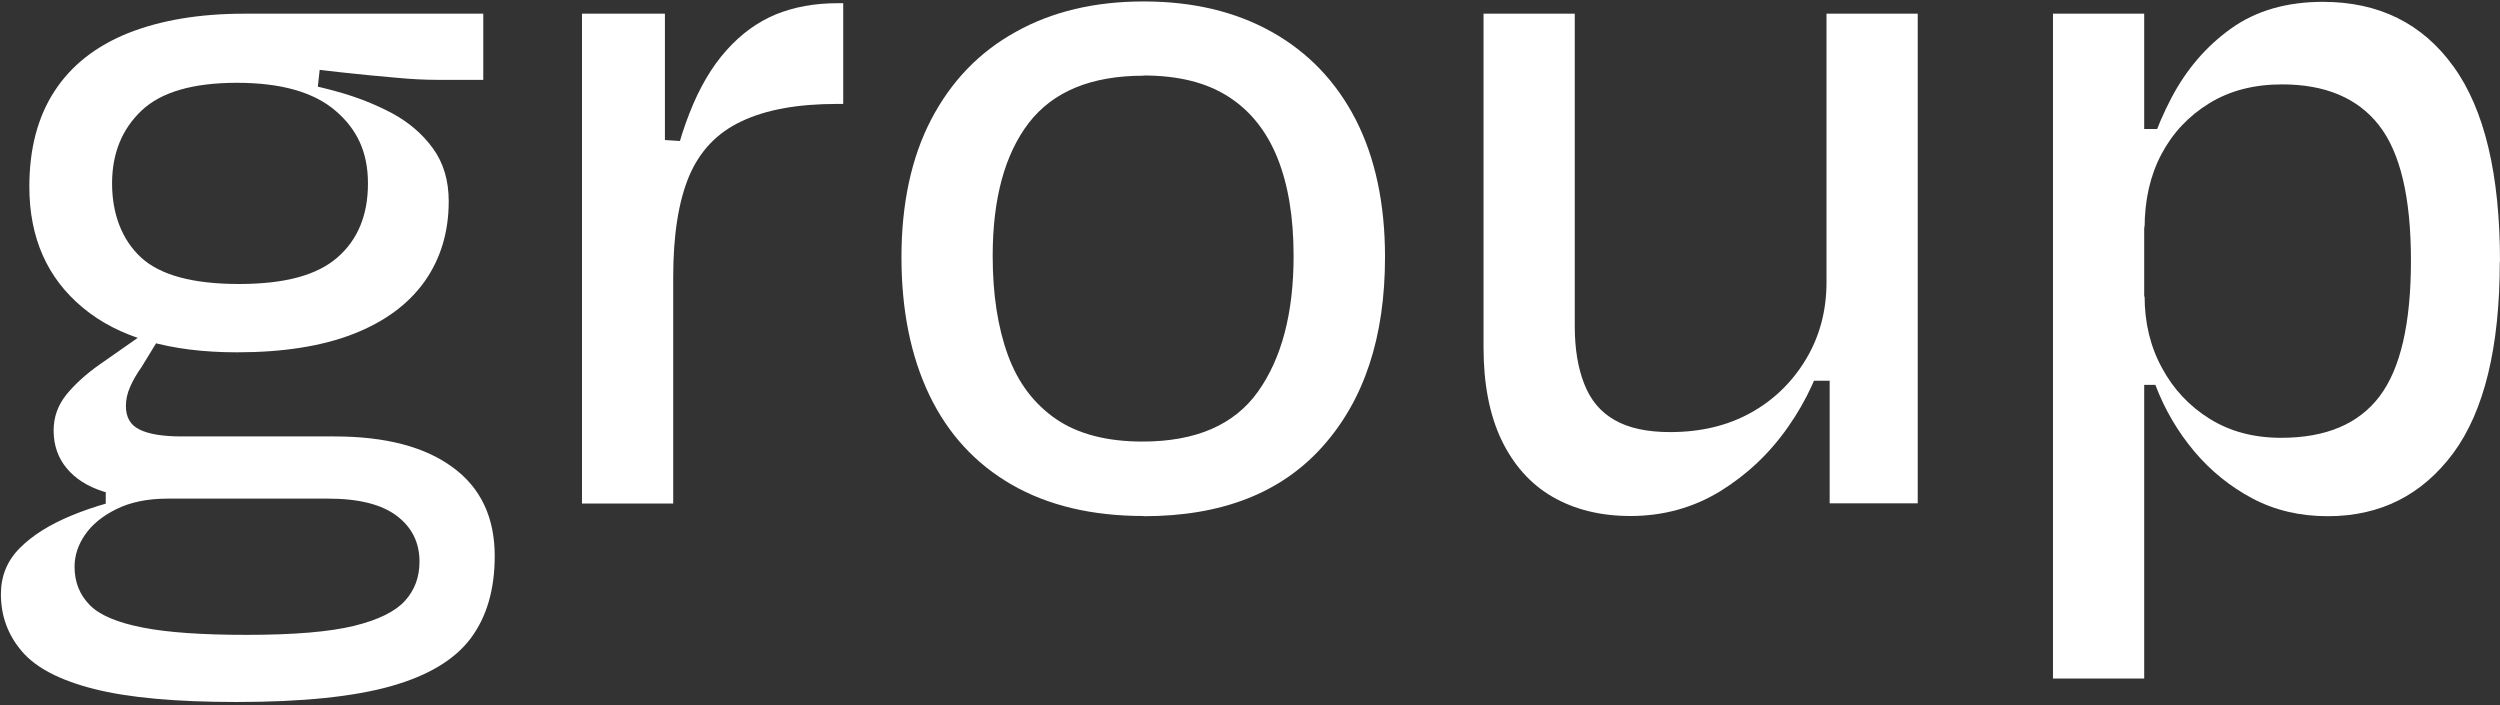<svg width="716" height="202" viewBox="0 0 716 202" fill="none" xmlns="http://www.w3.org/2000/svg">
<rect x="0" y="0" width="716" height="202" fill="#333333" stroke="none"/>
<path d="M43.52 93.722L46.234 95.814L40.523 105.145C39.109 107.124 38.035 109.046 37.243 110.856C36.451 112.666 36.055 114.475 36.055 116.285C36.055 119.508 37.356 121.77 39.957 123.014C42.558 124.315 46.573 124.993 51.946 124.993H95.771C110.361 124.993 121.67 127.934 129.7 133.871C137.73 139.753 141.689 148.235 141.689 159.262C141.689 168.875 139.37 176.736 134.79 182.843C130.209 188.95 122.575 193.531 111.944 196.528C101.313 199.525 86.61 201.052 67.779 201.052C50.362 201.052 36.734 199.808 26.951 197.319C17.111 194.831 10.212 191.212 6.254 186.519C2.239 181.825 0.26 176.34 0.26 170.176C0.26 164.973 2.069 160.563 5.689 156.943C9.308 153.324 14.227 150.214 20.561 147.613C26.894 145.012 33.85 143.032 41.427 141.619L48.044 142.806C42.219 142.806 37.356 143.824 33.341 145.803C29.326 147.783 26.329 150.271 24.35 153.155C22.37 156.039 21.353 159.092 21.353 162.316C21.353 166.726 22.823 170.346 25.707 173.286C28.591 176.227 33.68 178.319 40.862 179.733C48.044 181.146 57.996 181.825 70.607 181.825C84.009 181.825 94.244 180.977 101.256 179.28C108.268 177.584 113.188 175.152 115.959 172.099C118.786 168.988 120.144 165.256 120.144 160.845C120.144 155.417 117.995 151.062 113.697 147.783C109.399 144.503 102.84 142.806 94.018 142.806H44.481C38.883 142.806 33.85 142.128 29.439 140.714C25.028 139.3 21.579 137.095 19.091 134.098C16.602 131.101 15.358 127.481 15.358 123.297C15.358 119.508 16.546 116.115 18.977 113.061C21.409 110.064 24.576 107.18 28.591 104.353L43.633 93.835L43.52 93.722ZM79.259 18.342L91.869 17.154L90.682 27.955L78.071 22.526C84.292 23.318 90.342 24.506 96.223 26.146C102.105 27.729 107.477 29.878 112.283 32.423C117.09 35.024 120.992 38.36 123.989 42.488C126.986 46.616 128.513 51.649 128.513 57.643C128.513 66.465 126.194 74.099 121.614 80.602C116.977 87.105 110.191 92.138 101.2 95.644C92.209 99.15 81.068 100.903 67.892 100.903C48.666 100.903 33.963 96.662 23.728 88.123C13.492 79.641 8.403 68.048 8.403 53.459C8.403 42.658 10.778 33.553 15.585 26.146C20.391 18.738 27.46 13.196 36.734 9.464C46.065 5.788 57.092 3.922 69.928 3.922H138.409V22.866H125.177C121.953 22.866 117.995 22.696 113.301 22.244C108.608 21.848 103.405 21.339 97.694 20.717C91.982 20.095 85.818 19.303 79.202 18.285L79.259 18.342ZM30.287 145.068V137.886H38.091L39.618 142.693L30.287 145.125V145.068ZM67.836 23.714C55.225 23.714 46.121 26.372 40.523 31.687C34.924 37.003 32.097 43.959 32.097 52.554C32.097 61.15 34.868 68.614 40.353 73.703C45.838 78.793 55.225 81.337 68.458 81.337C81.69 81.337 90.851 78.793 96.676 73.703C102.5 68.614 105.384 61.545 105.384 52.554C105.384 43.563 102.274 37.003 96.054 31.687C89.833 26.372 80.446 23.714 67.836 23.714Z" fill="white"/>
<path d="M187.945 39.943L197.558 40.565L190.377 59.791C192.186 48.99 194.505 39.886 197.445 32.478C200.329 25.07 203.892 19.02 208.133 14.326C212.318 9.632 217.068 6.239 222.27 4.091C227.473 1.998 233.297 0.924 239.687 0.924H241.497V29.764H239.687C228.491 29.764 219.386 31.404 212.374 34.74C205.362 38.02 200.386 43.279 197.332 50.517C194.335 57.699 192.808 67.312 192.808 79.357V144.219H166.683V3.921H190.433V59.509L188.002 39.999L187.945 39.943Z" fill="white"/>
<path d="M327.565 147.783C312.749 147.783 300.139 144.786 289.734 138.791C279.329 132.797 271.469 124.202 266.153 113.118C260.838 101.978 258.18 88.859 258.18 73.647C258.18 58.435 261.007 45.09 266.719 34.176C272.43 23.262 280.46 14.893 290.922 9.125C301.327 3.3 313.541 0.416 327.565 0.416C341.589 0.416 353.804 3.3 364.209 9.125C374.614 14.949 382.644 23.318 388.242 34.176C393.841 45.09 396.668 58.266 396.668 73.647C396.668 96.493 390.731 114.532 378.799 127.877C366.867 141.223 349.846 147.839 327.565 147.839V147.783ZM327.565 21.678C312.523 21.678 301.609 26.202 294.654 35.194C287.755 44.185 284.305 56.908 284.305 73.308C284.305 84.335 285.776 93.778 288.66 101.695C291.544 109.612 296.181 115.719 302.458 120.017C308.735 124.315 317.047 126.464 327.226 126.464C342.438 126.464 353.465 121.714 360.251 112.213C367.037 102.713 370.486 89.763 370.486 73.308C370.486 62.281 368.959 52.95 365.849 45.203C362.739 37.512 358.045 31.631 351.712 27.616C345.435 23.601 337.348 21.622 327.509 21.622L327.565 21.678Z" fill="white"/>
<path d="M527.013 109.046H516.495L523.394 97.624C521.189 106.445 517.457 114.645 512.141 122.222C506.825 129.856 500.322 135.964 492.631 140.714C484.941 145.407 476.345 147.783 466.958 147.783C458.363 147.783 450.898 145.916 444.565 142.241C438.231 138.565 433.425 133.08 429.975 125.898C426.582 118.716 424.886 109.895 424.886 99.49V3.922H451.011V93.439C451.011 99.829 451.916 105.371 453.726 109.951C455.535 114.588 458.419 118.038 462.434 120.3C466.449 122.618 471.765 123.749 478.325 123.749C487.146 123.749 494.837 121.883 501.453 118.207C508.069 114.532 513.328 109.386 517.23 102.883C521.132 96.379 523.111 89.028 523.111 80.829V3.922H549.237V144.163H524.016V90.725L527.013 109.046Z" fill="white"/>
<path d="M614.099 3.922V194.323H587.974V3.922H614.099ZM608.388 110.234V96.097H614.099L618.906 110.234H608.388ZM609.915 54.986L608.727 36.947H619.245L614.439 54.986H609.915ZM715.944 74.835C715.944 99.433 711.477 117.755 702.599 129.8C693.664 141.789 681.732 147.839 666.69 147.839C658.66 147.839 651.478 146.143 645.088 142.75C638.698 139.357 633.1 134.833 628.406 129.235C623.713 123.636 619.98 117.303 617.323 110.291C614.608 103.279 613.082 96.097 612.686 88.689L614.212 84.787C614.212 92.421 615.852 99.264 619.189 105.371C622.469 111.478 627.049 116.342 632.874 119.961C638.698 123.58 645.484 125.389 653.288 125.389C666.124 125.389 675.512 121.431 681.506 113.514C687.5 105.597 690.497 92.648 690.497 74.609C690.497 56.569 687.443 43.676 681.336 35.872C675.229 28.069 665.955 24.167 653.571 24.167C645.541 24.167 638.585 25.976 632.704 29.596C626.823 33.215 622.242 38.078 619.019 44.185C615.796 50.292 614.212 57.361 614.212 65.334L612.686 54.534C614.495 45.147 617.549 36.325 621.847 28.125C626.144 19.926 631.856 13.253 638.981 8.163C646.106 3.074 654.871 0.529 665.276 0.529C681.28 0.529 693.777 6.693 702.655 19.021C711.59 31.349 716.001 50.01 716.001 75.004L715.944 74.835Z" fill="white"/>
</svg>
